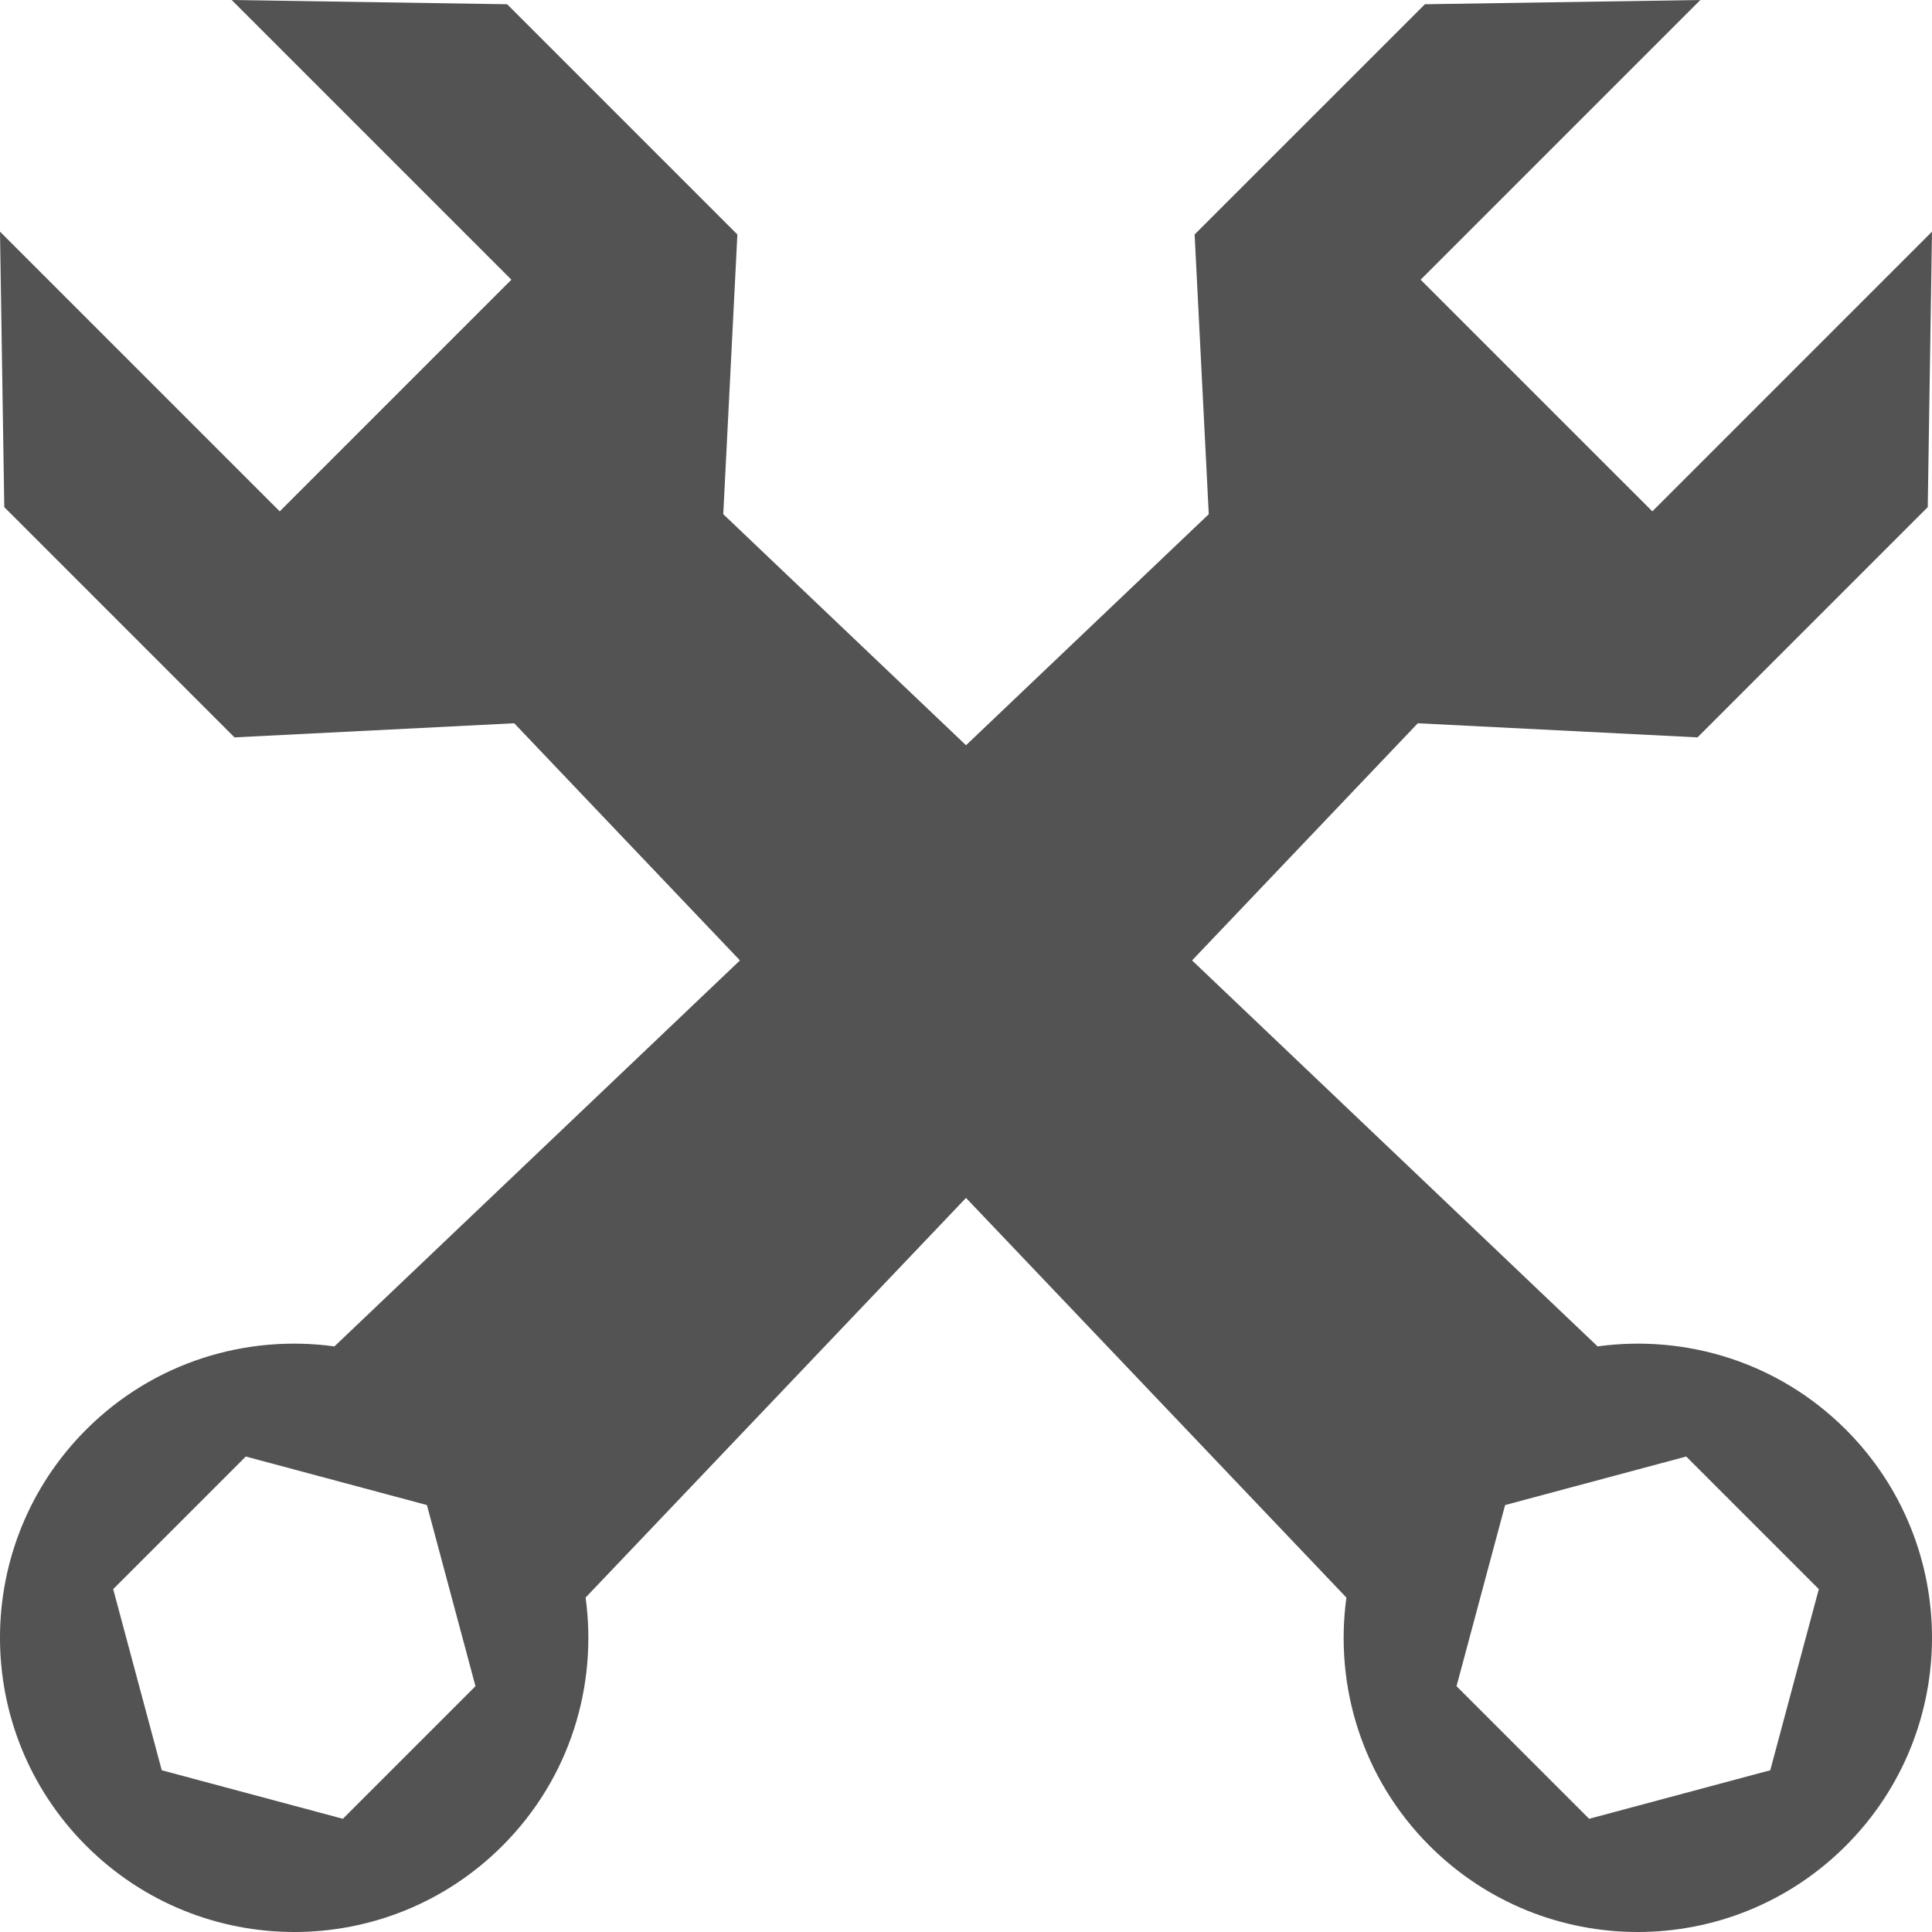 <?xml version="1.0" encoding="UTF-8"?>
<svg width="75px" height="75px" viewBox="0 0 75 75" version="1.1" xmlns="http://www.w3.org/2000/svg" xmlns:xlink="http://www.w3.org/1999/xlink">
    <!-- Generator: Sketch 46.2 (44496) - http://www.bohemiancoding.com/sketch -->
    <title>Group 15</title>
    <desc>Created with Sketch.</desc>
    <defs></defs>
    <g id="Page-1" stroke="none" stroke-width="1" fill="none" fill-rule="evenodd">
        <g id="14" transform="translate(-817, -604)" fill="#535353">
            <g id="Group-15" transform="translate(817, 604)">
                <path d="M61.69,70.605 L56.542,65.458 L58.428,58.426 L65.459,56.542 L70.606,61.69 L68.721,68.721 L61.69,70.605 Z M71.654,55.495 C69.025,52.867 65.436,51.799 62.019,52.267 L28.077,19.961 L28.625,9.103 L19.687,0.165 L8.994,0 L19.852,10.858 L10.859,19.851 L0,8.993 L0.166,19.687 L9.103,28.625 L19.962,28.077 L52.267,62.018 C51.799,65.437 52.867,69.024 55.495,71.653 C59.958,76.116 67.192,76.116 71.654,71.653 C76.116,67.191 76.115,59.957 71.654,55.495 L71.654,55.495 Z" id="Fill-13"></path>
                <path d="M4.394,61.69 L9.542,56.542 L16.573,58.426 L18.458,65.458 L13.311,70.605 L6.279,68.721 L4.394,61.69 Z M19.505,71.653 C22.133,69.024 23.201,65.436 22.733,62.017 L55.039,28.077 L65.897,28.625 L74.835,19.687 L75,8.993 L64.143,19.851 L55.149,10.858 L66.007,0 L55.314,0.165 L46.375,9.102 L46.924,19.961 L12.982,52.267 C9.563,51.799 5.976,52.867 3.347,55.495 C-1.116,59.957 -1.116,67.191 3.346,71.653 C7.809,76.116 15.043,76.116 19.505,71.653 L19.505,71.653 Z" id="Fill-14"></path>
            </g>
        </g>
    </g>
</svg>